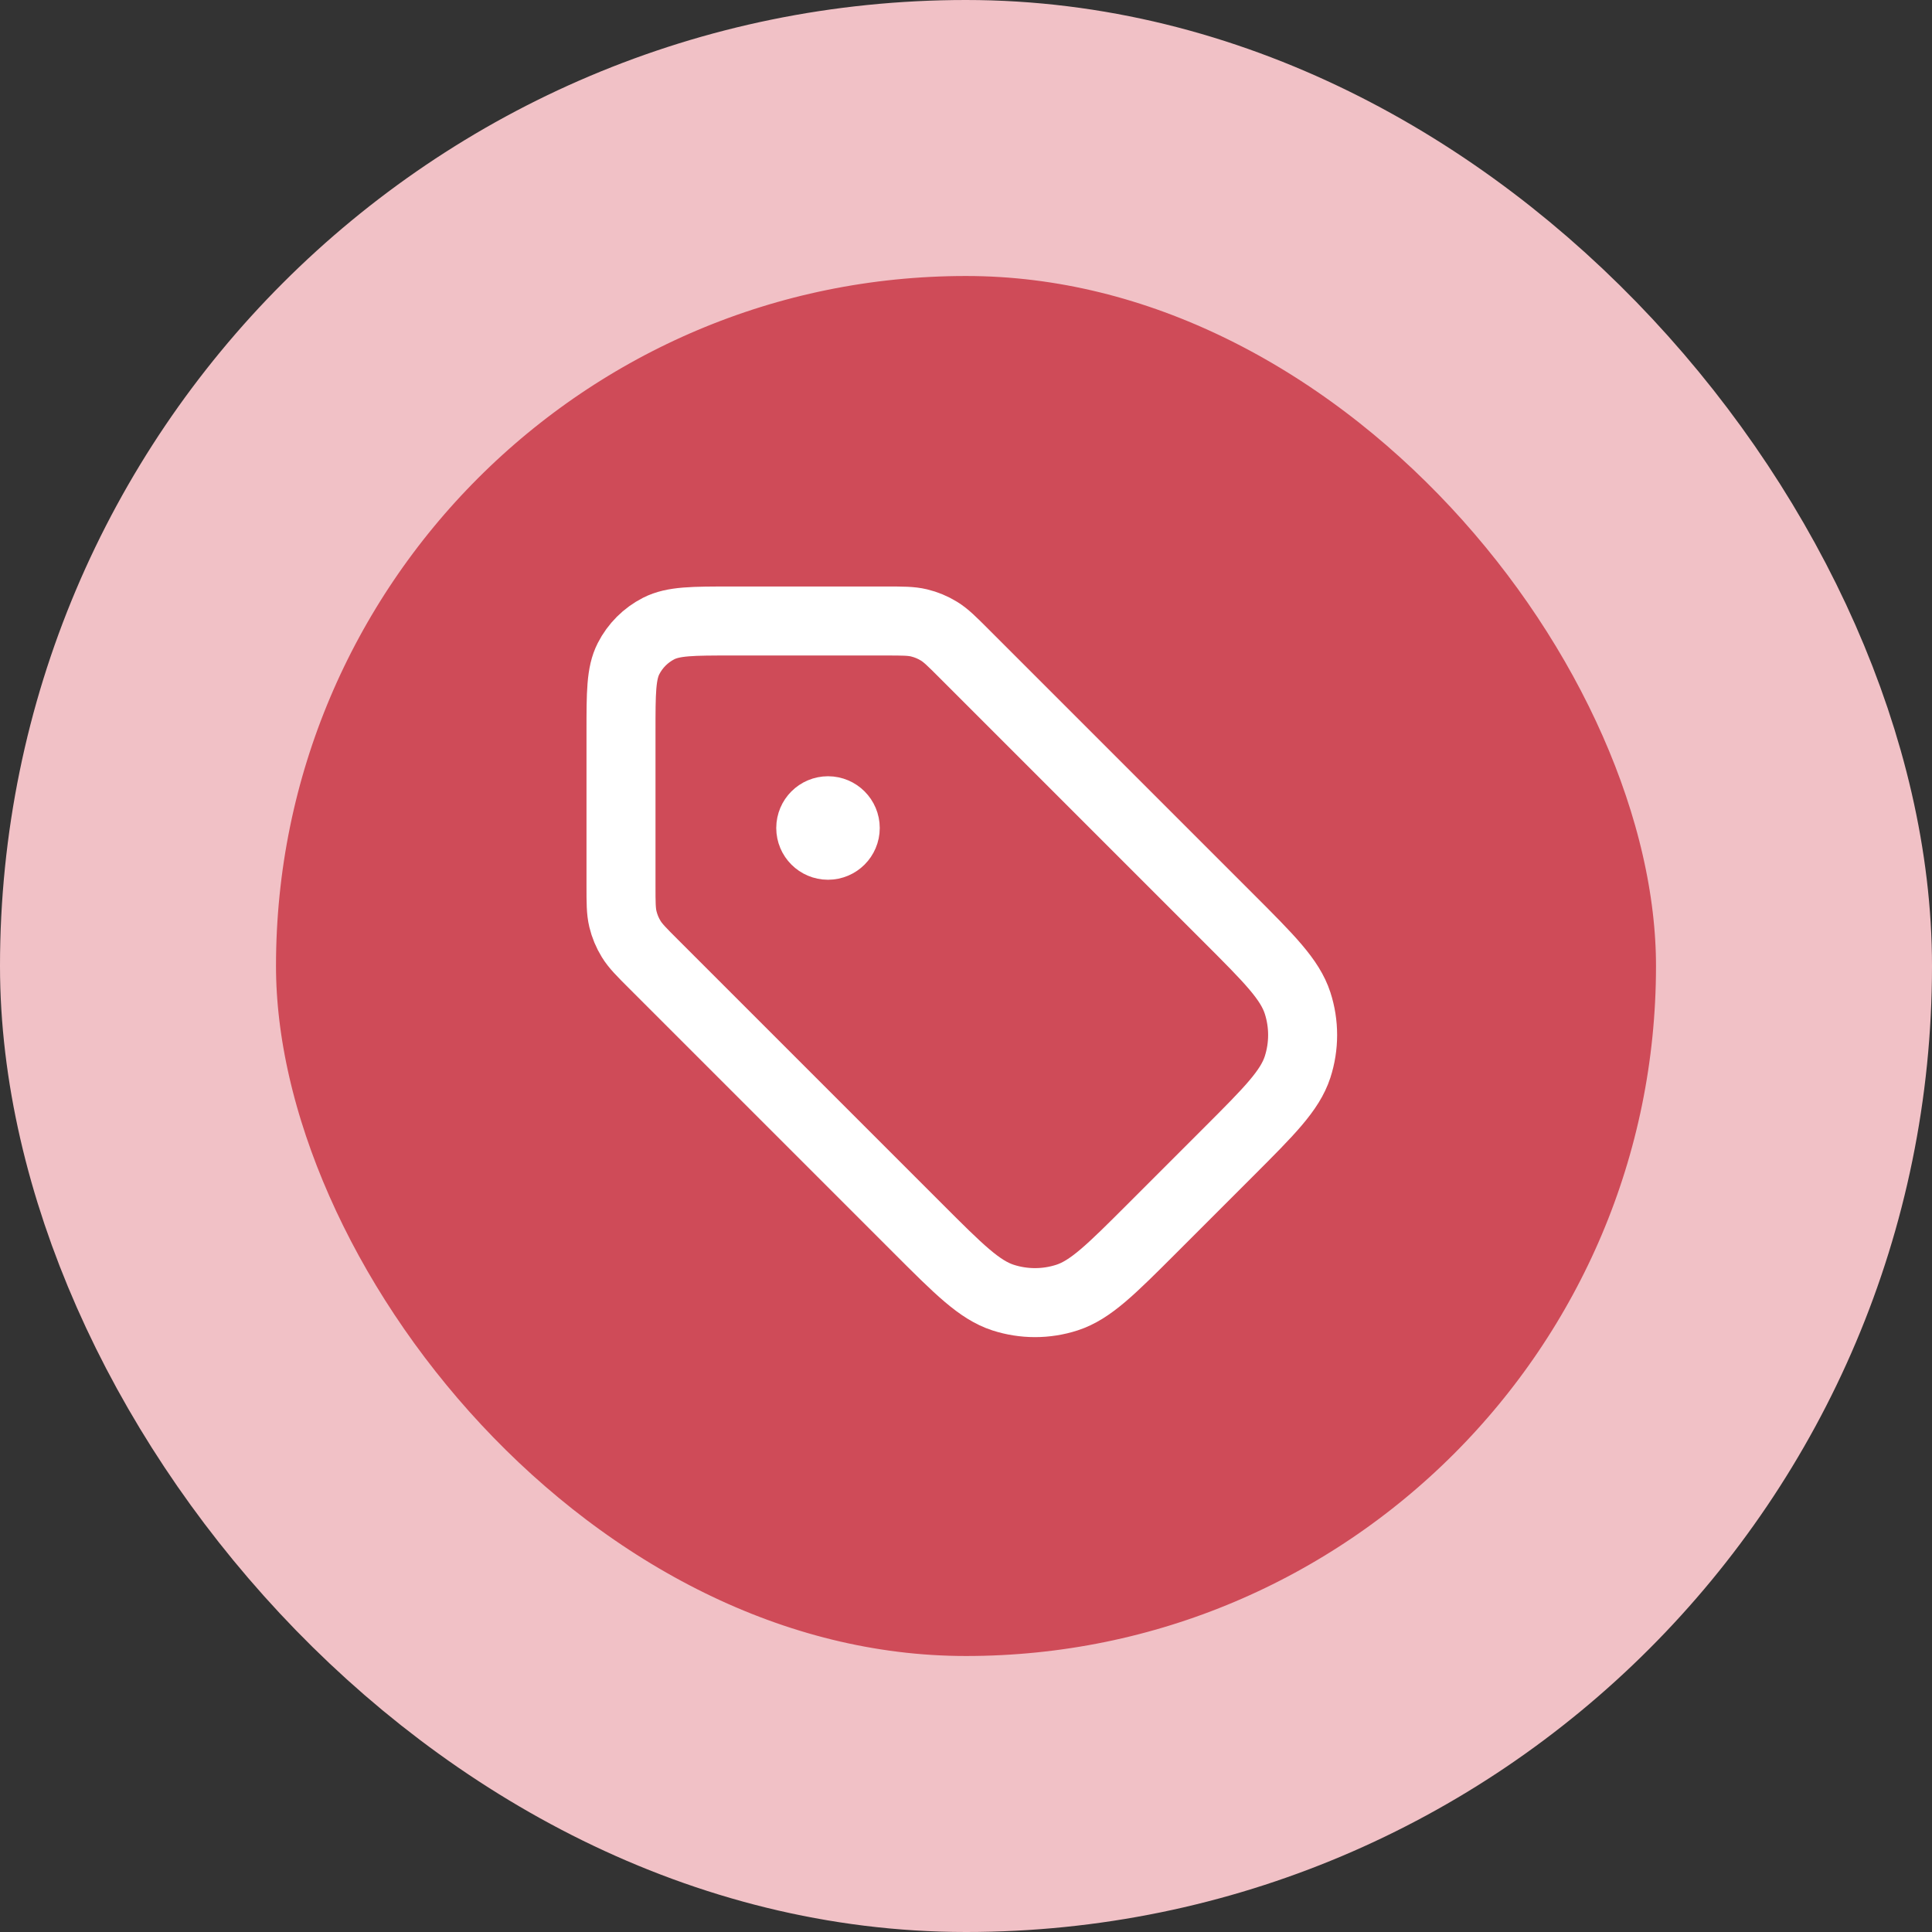 <svg width="56" height="56" viewBox="0 0 56 56" fill="none" xmlns="http://www.w3.org/2000/svg">
<rect x="0" y="0" width="56" height="56" fill="#333333" stroke="none"/>
<rect x="4" y="4" width="48" height="48" rx="24" fill="#CF4B58"/>
<rect x="4" y="4" width="48" height="48" rx="24" stroke="#F1C1C6" stroke-width="8"/>
<g clip-path="url(#clip0_0_169)">
<path d="M24 24H24.01M18 21.2L18 25.674C18 26.164 18 26.408 18.055 26.639C18.104 26.843 18.185 27.038 18.295 27.217C18.418 27.418 18.591 27.591 18.937 27.937L26.606 35.606C27.794 36.794 28.388 37.388 29.073 37.611C29.675 37.806 30.325 37.806 30.927 37.611C31.612 37.388 32.206 36.794 33.394 35.606L35.606 33.394C36.794 32.206 37.388 31.612 37.611 30.927C37.806 30.325 37.806 29.675 37.611 29.073C37.388 28.388 36.794 27.794 35.606 26.606L27.937 18.937C27.591 18.591 27.418 18.418 27.217 18.295C27.038 18.185 26.843 18.104 26.639 18.055C26.408 18 26.164 18 25.674 18L21.2 18C20.08 18 19.52 18 19.092 18.218C18.716 18.41 18.41 18.716 18.218 19.092C18 19.52 18 20.08 18 21.2ZM24.5 24C24.5 24.276 24.276 24.5 24 24.5C23.724 24.5 23.5 24.276 23.5 24C23.5 23.724 23.724 23.5 24 23.5C24.276 23.5 24.5 23.724 24.5 24Z" stroke="white" stroke-width="2" stroke-linecap="round" stroke-linejoin="round"/>
</g>
<defs>
<clipPath id="clip0_0_169">
<rect width="24" height="24" fill="white" transform="translate(16 16)"/>
</clipPath>
</defs>
</svg>